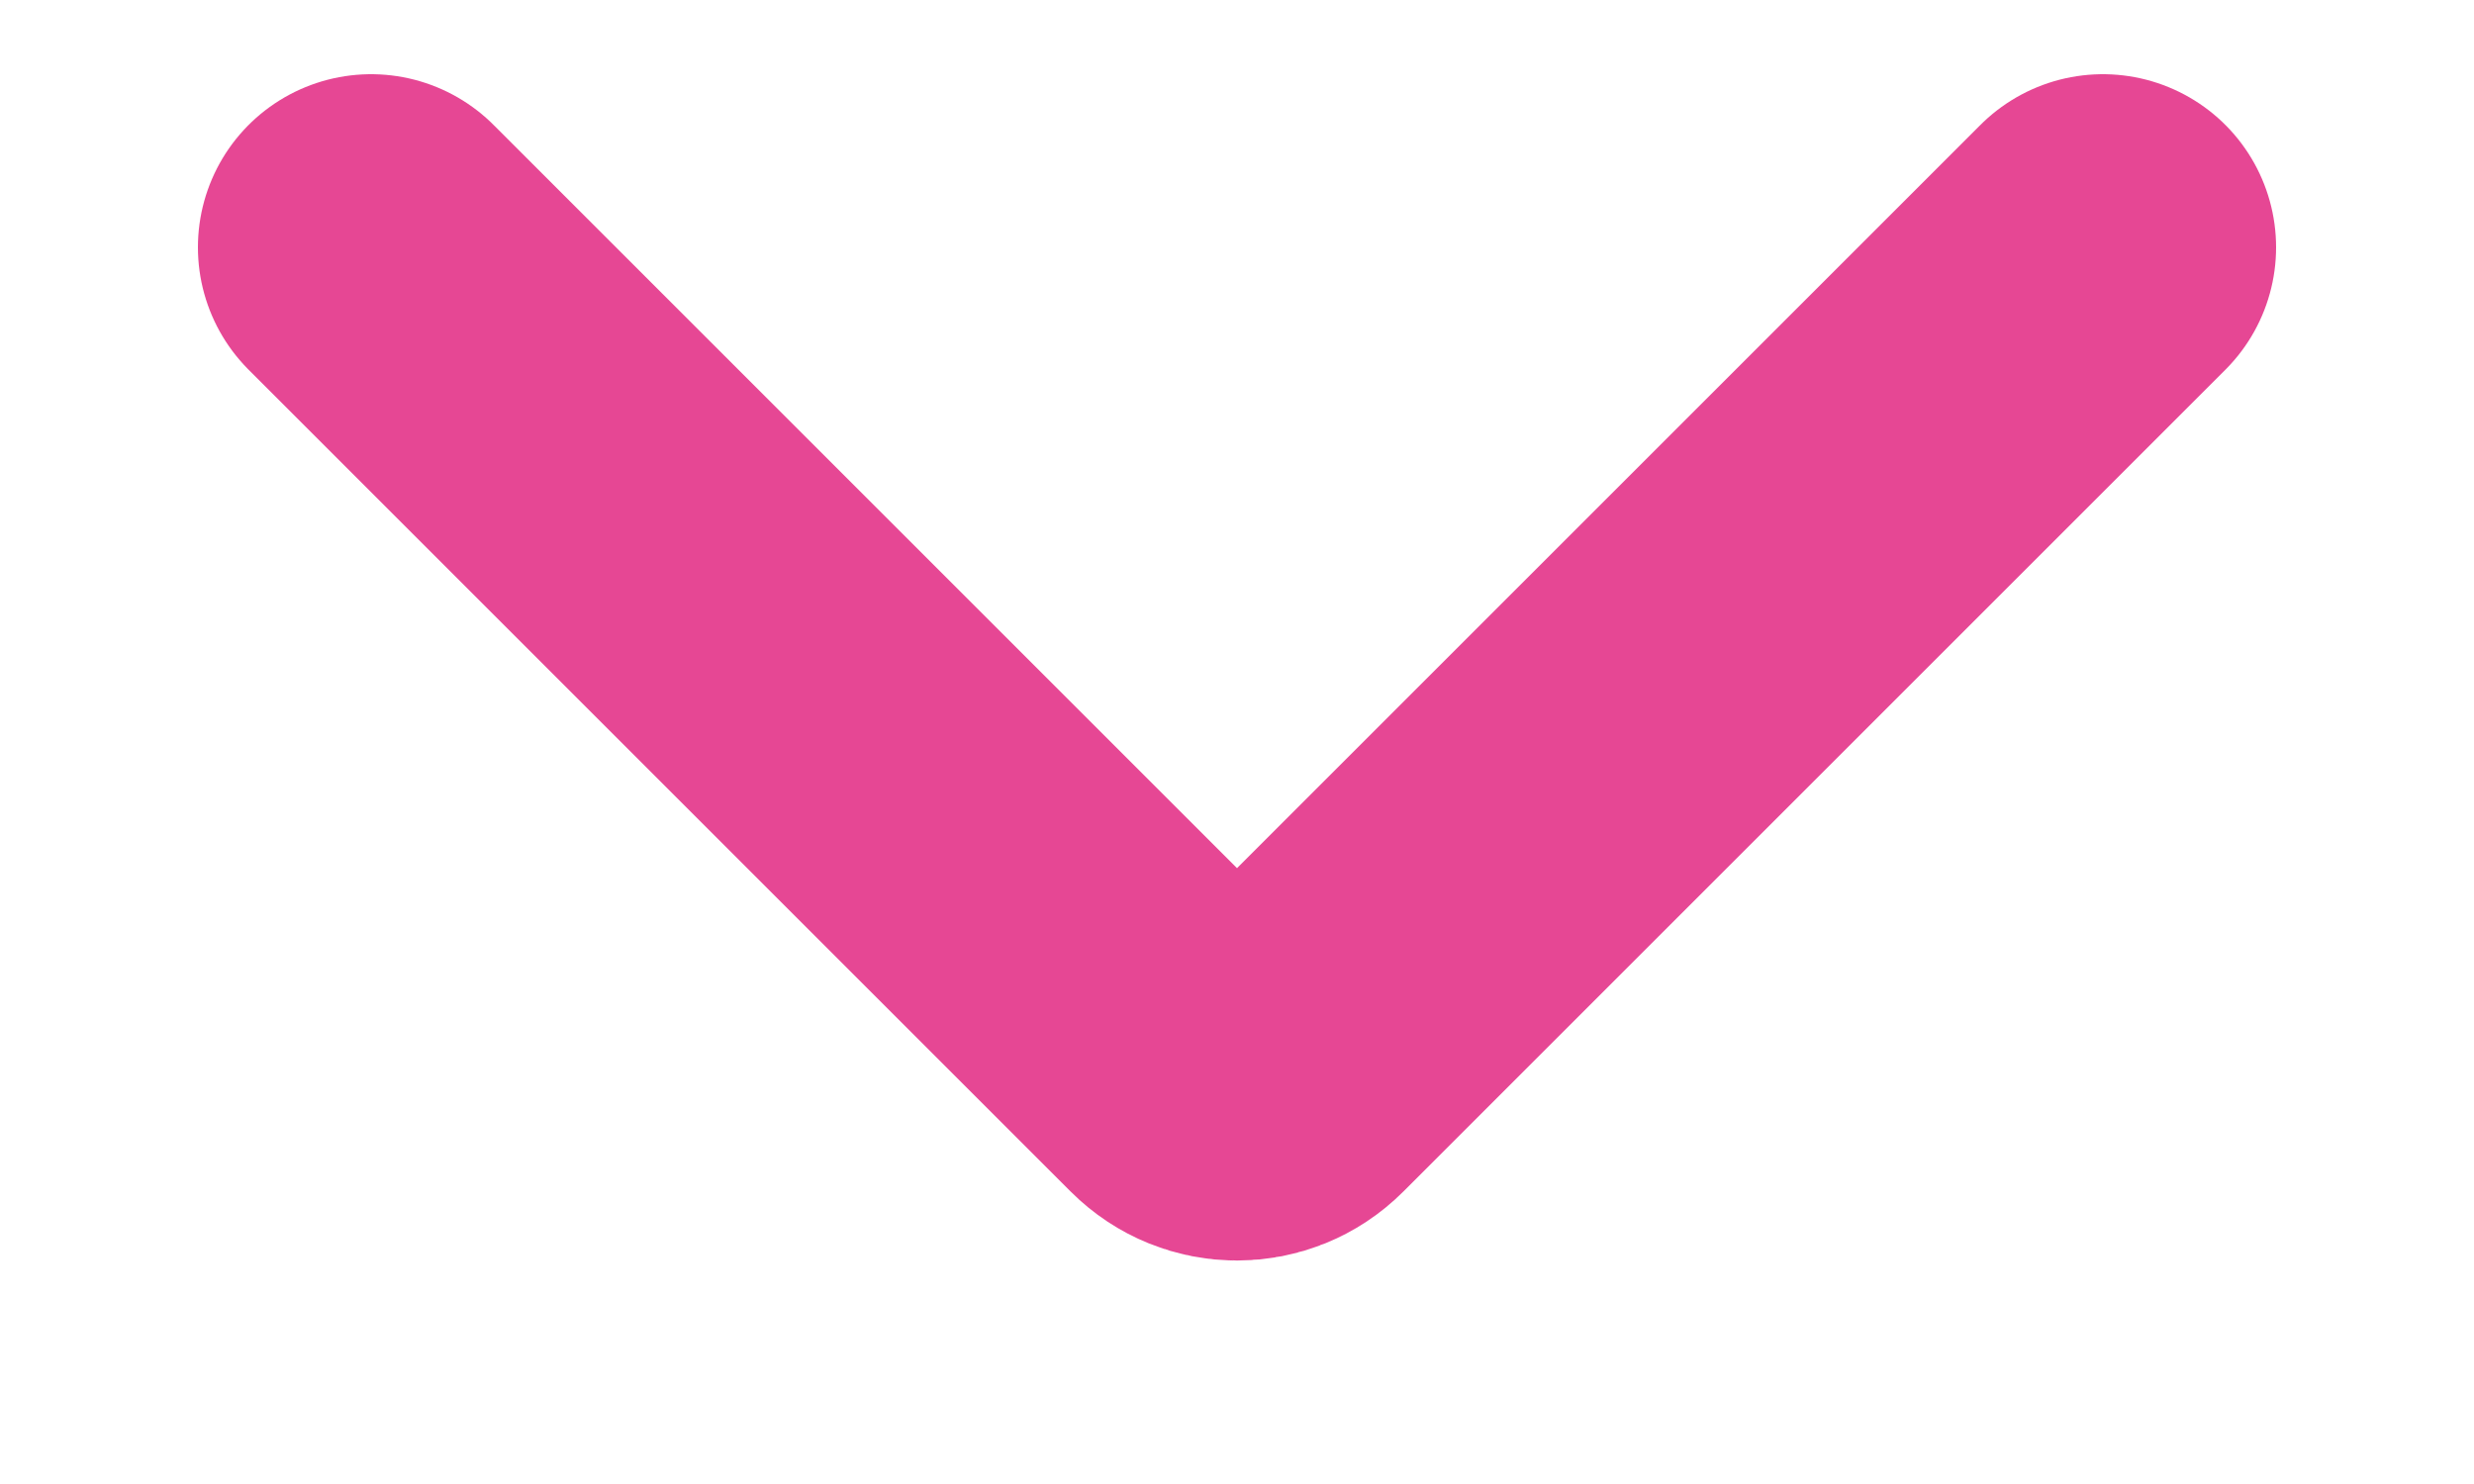 <svg xmlns="http://www.w3.org/2000/svg" fill="none" viewBox="0 0 10 6" height="6" width="10">
<path stroke-linejoin="round" stroke-linecap="round" stroke-width="1.4" stroke="#E64794" d="M8.5 1L5.177 4.323C5.079 4.421 4.921 4.421 4.823 4.323L1.5 1"></path>
</svg>
